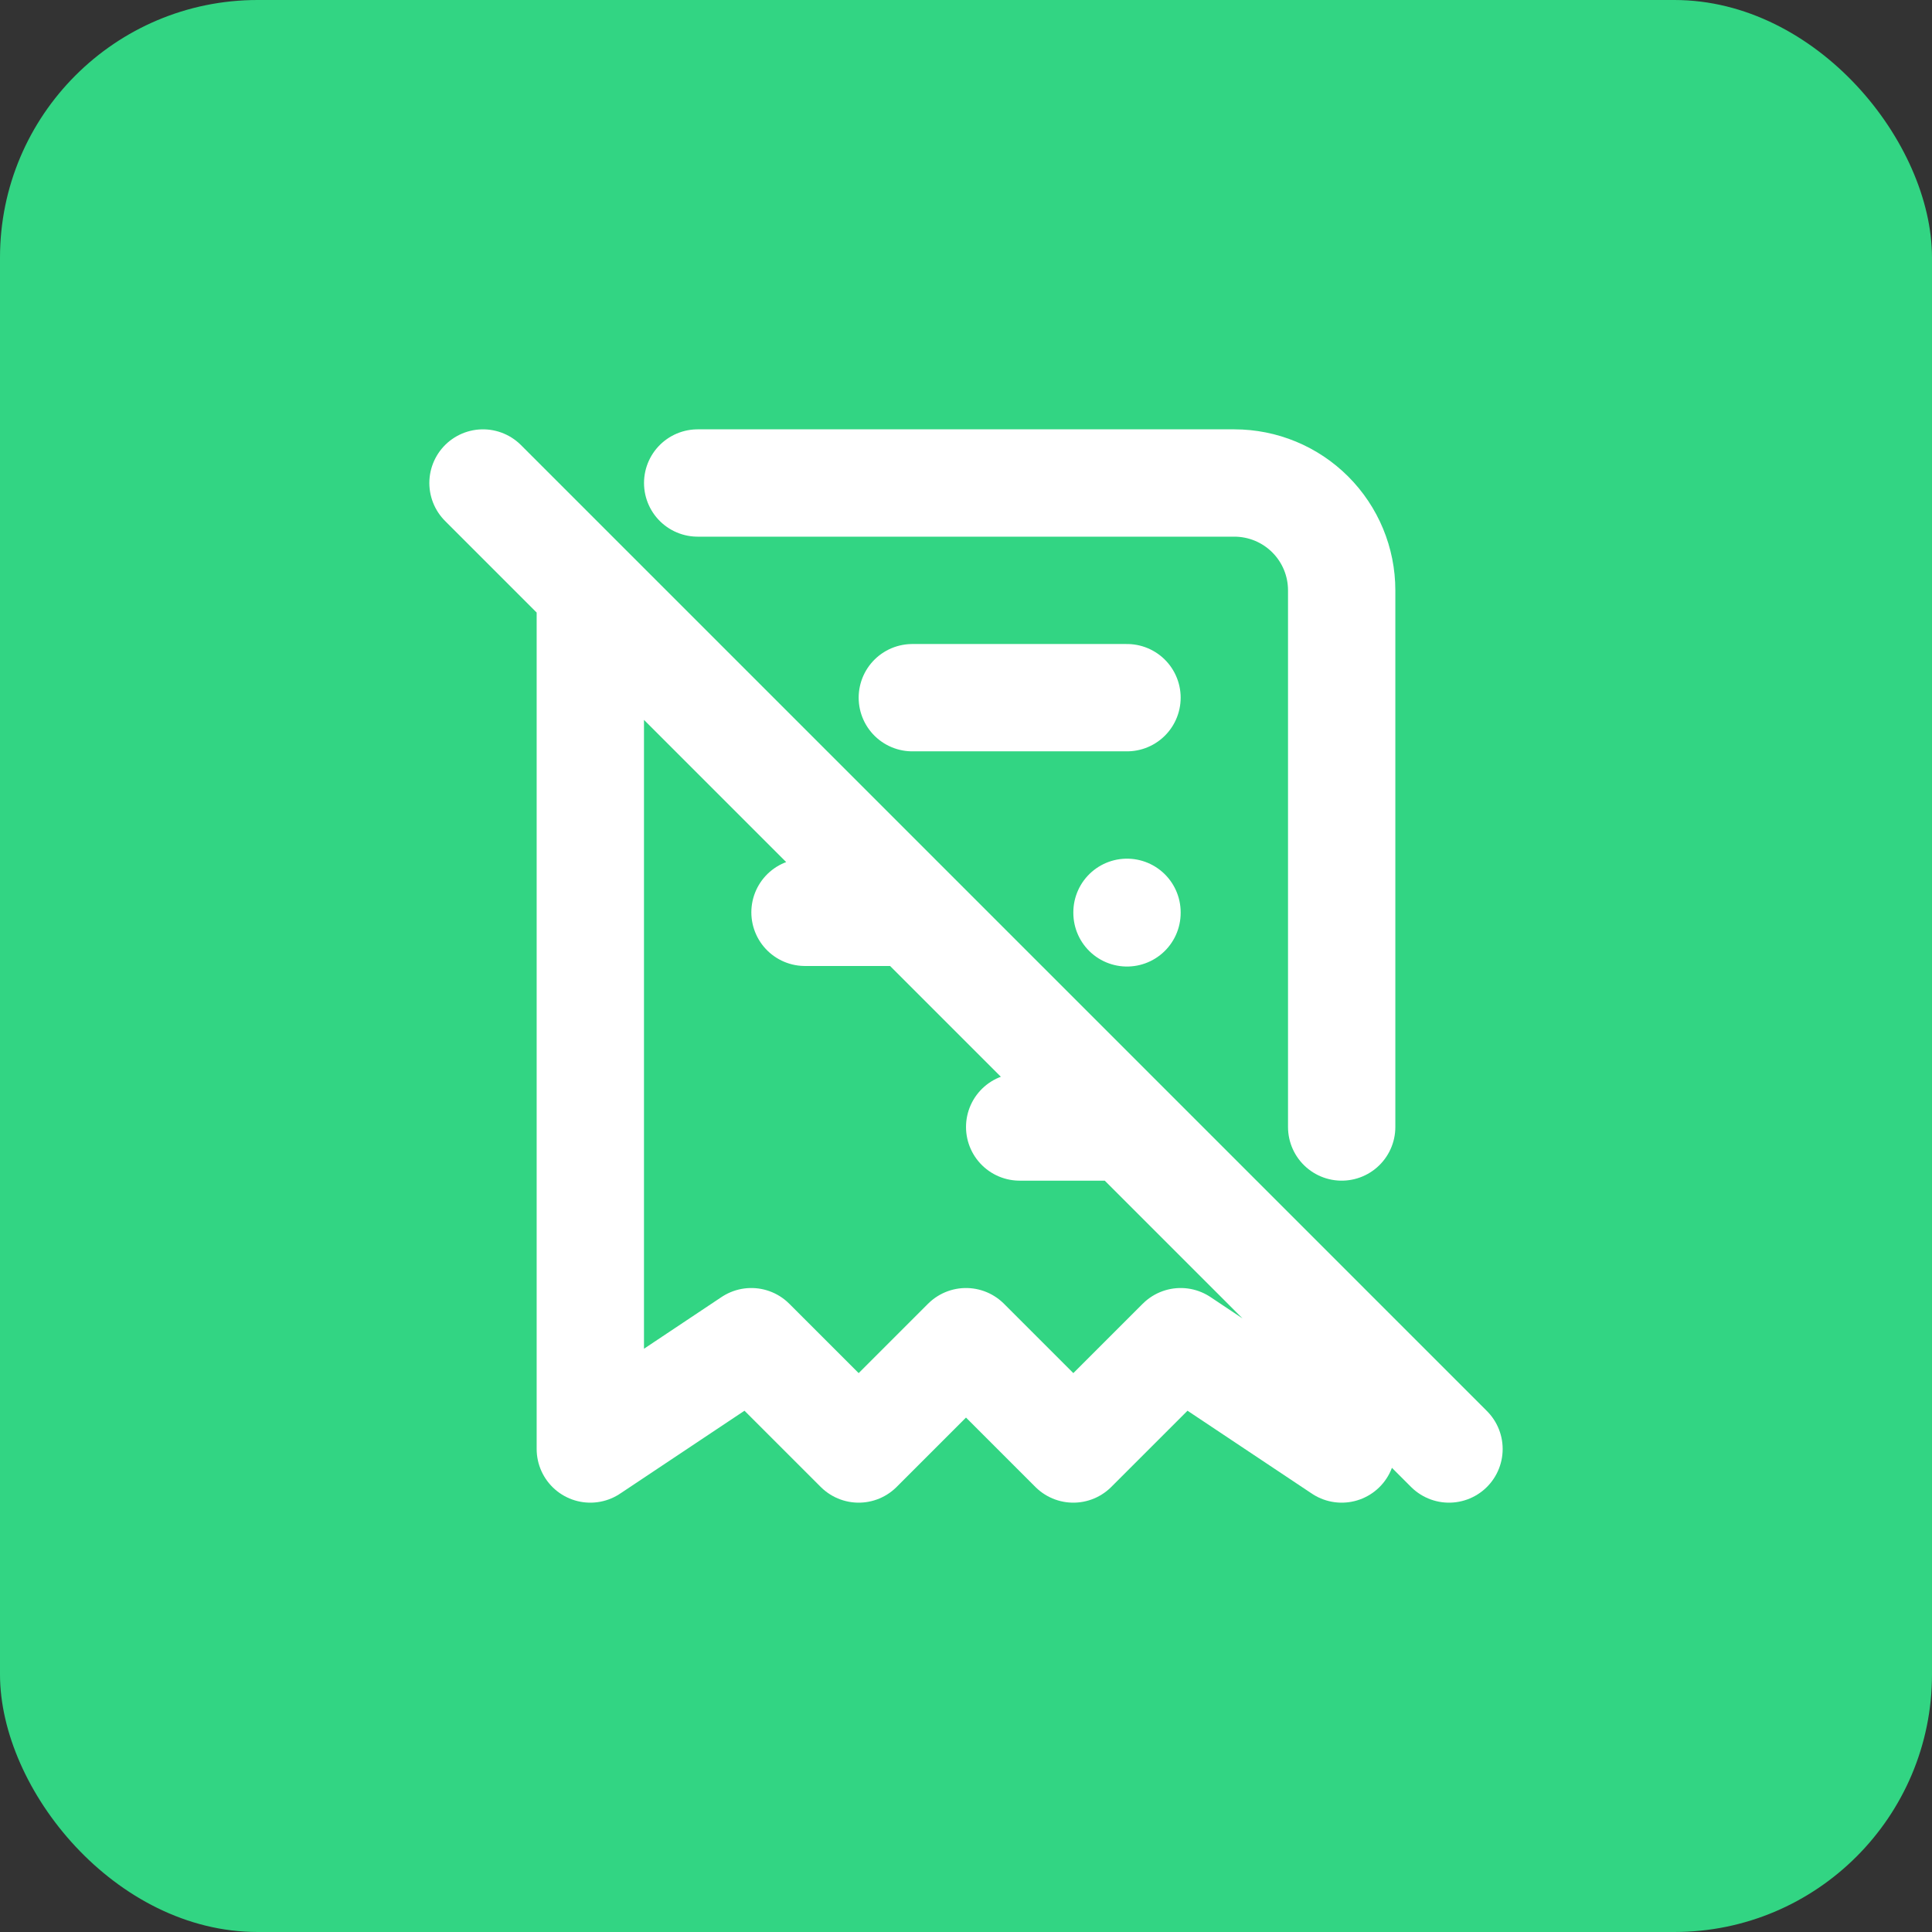 <svg width="60" height="60" viewBox="0 0 60 60" fill="none" xmlns="http://www.w3.org/2000/svg">
<rect x="0" y="0" width="60" height="60" fill="#333333" stroke="none"/>
<rect width="60" height="60" rx="8" fill="#32D583"/>
<path d="M18.333 18.333V45L23.333 41.667L26.667 45L30 41.667L33.333 45L36.667 41.667L41.667 45V41.683M21.667 15H38.333C39.217 15 40.065 15.351 40.69 15.976C41.316 16.601 41.667 17.449 41.667 18.333V35M28.333 21.667H35M25 28.333H28.333M31.667 35H35M35 28.333V28.35M15 15L45 45" stroke="white" stroke-width="3.333" stroke-linecap="round" stroke-linejoin="round"/>
</svg>
